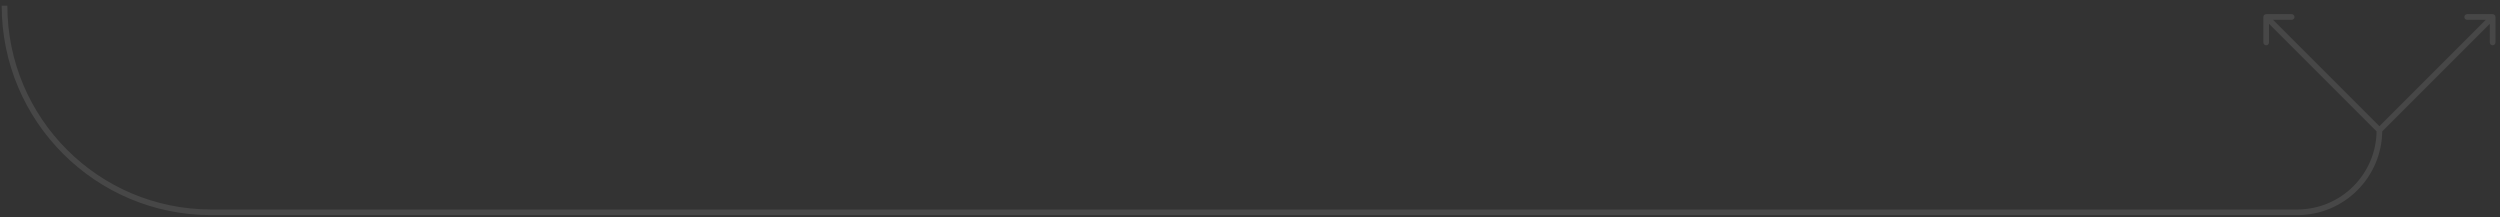 <?xml version="1.0" encoding="UTF-8"?> <svg xmlns="http://www.w3.org/2000/svg" width="368" height="32" viewBox="0 0 368 32" fill="none"><rect x="0" y="0" width="368" height="32" fill="#333333" stroke="none"/><path d="M333.583 2.083C333.353 2.083 333.166 2.27 333.166 2.5V6.25C333.166 6.48 333.353 6.666 333.583 6.666C333.813 6.666 333.999 6.48 333.999 6.25V2.916H337.333C337.563 2.916 337.749 2.73 337.749 2.5C337.749 2.27 337.563 2.083 337.333 2.083H333.583ZM367.333 2.5C367.333 2.27 367.146 2.083 366.916 2.083H363.166C362.936 2.083 362.749 2.27 362.749 2.5C362.749 2.73 362.936 2.916 363.166 2.916H366.499V6.25C366.499 6.48 366.686 6.666 366.916 6.666C367.146 6.666 367.333 6.48 367.333 6.25V2.5ZM31.083 31.666H338.166V30.833H31.083V31.666ZM350.544 18.872L333.877 2.205L333.288 2.794L349.955 19.461L350.544 18.872ZM350.544 19.461L367.211 2.794L366.621 2.205L349.955 18.872L350.544 19.461ZM338.166 31.666C345.07 31.666 350.666 26.07 350.666 19.166H349.833C349.833 25.61 344.609 30.833 338.166 30.833V31.666ZM0.249 0.833C0.249 17.862 14.054 31.666 31.083 31.666V30.833C14.514 30.833 1.083 17.402 1.083 0.833H0.249Z" fill="white" fill-opacity="0.1"></path></svg> 